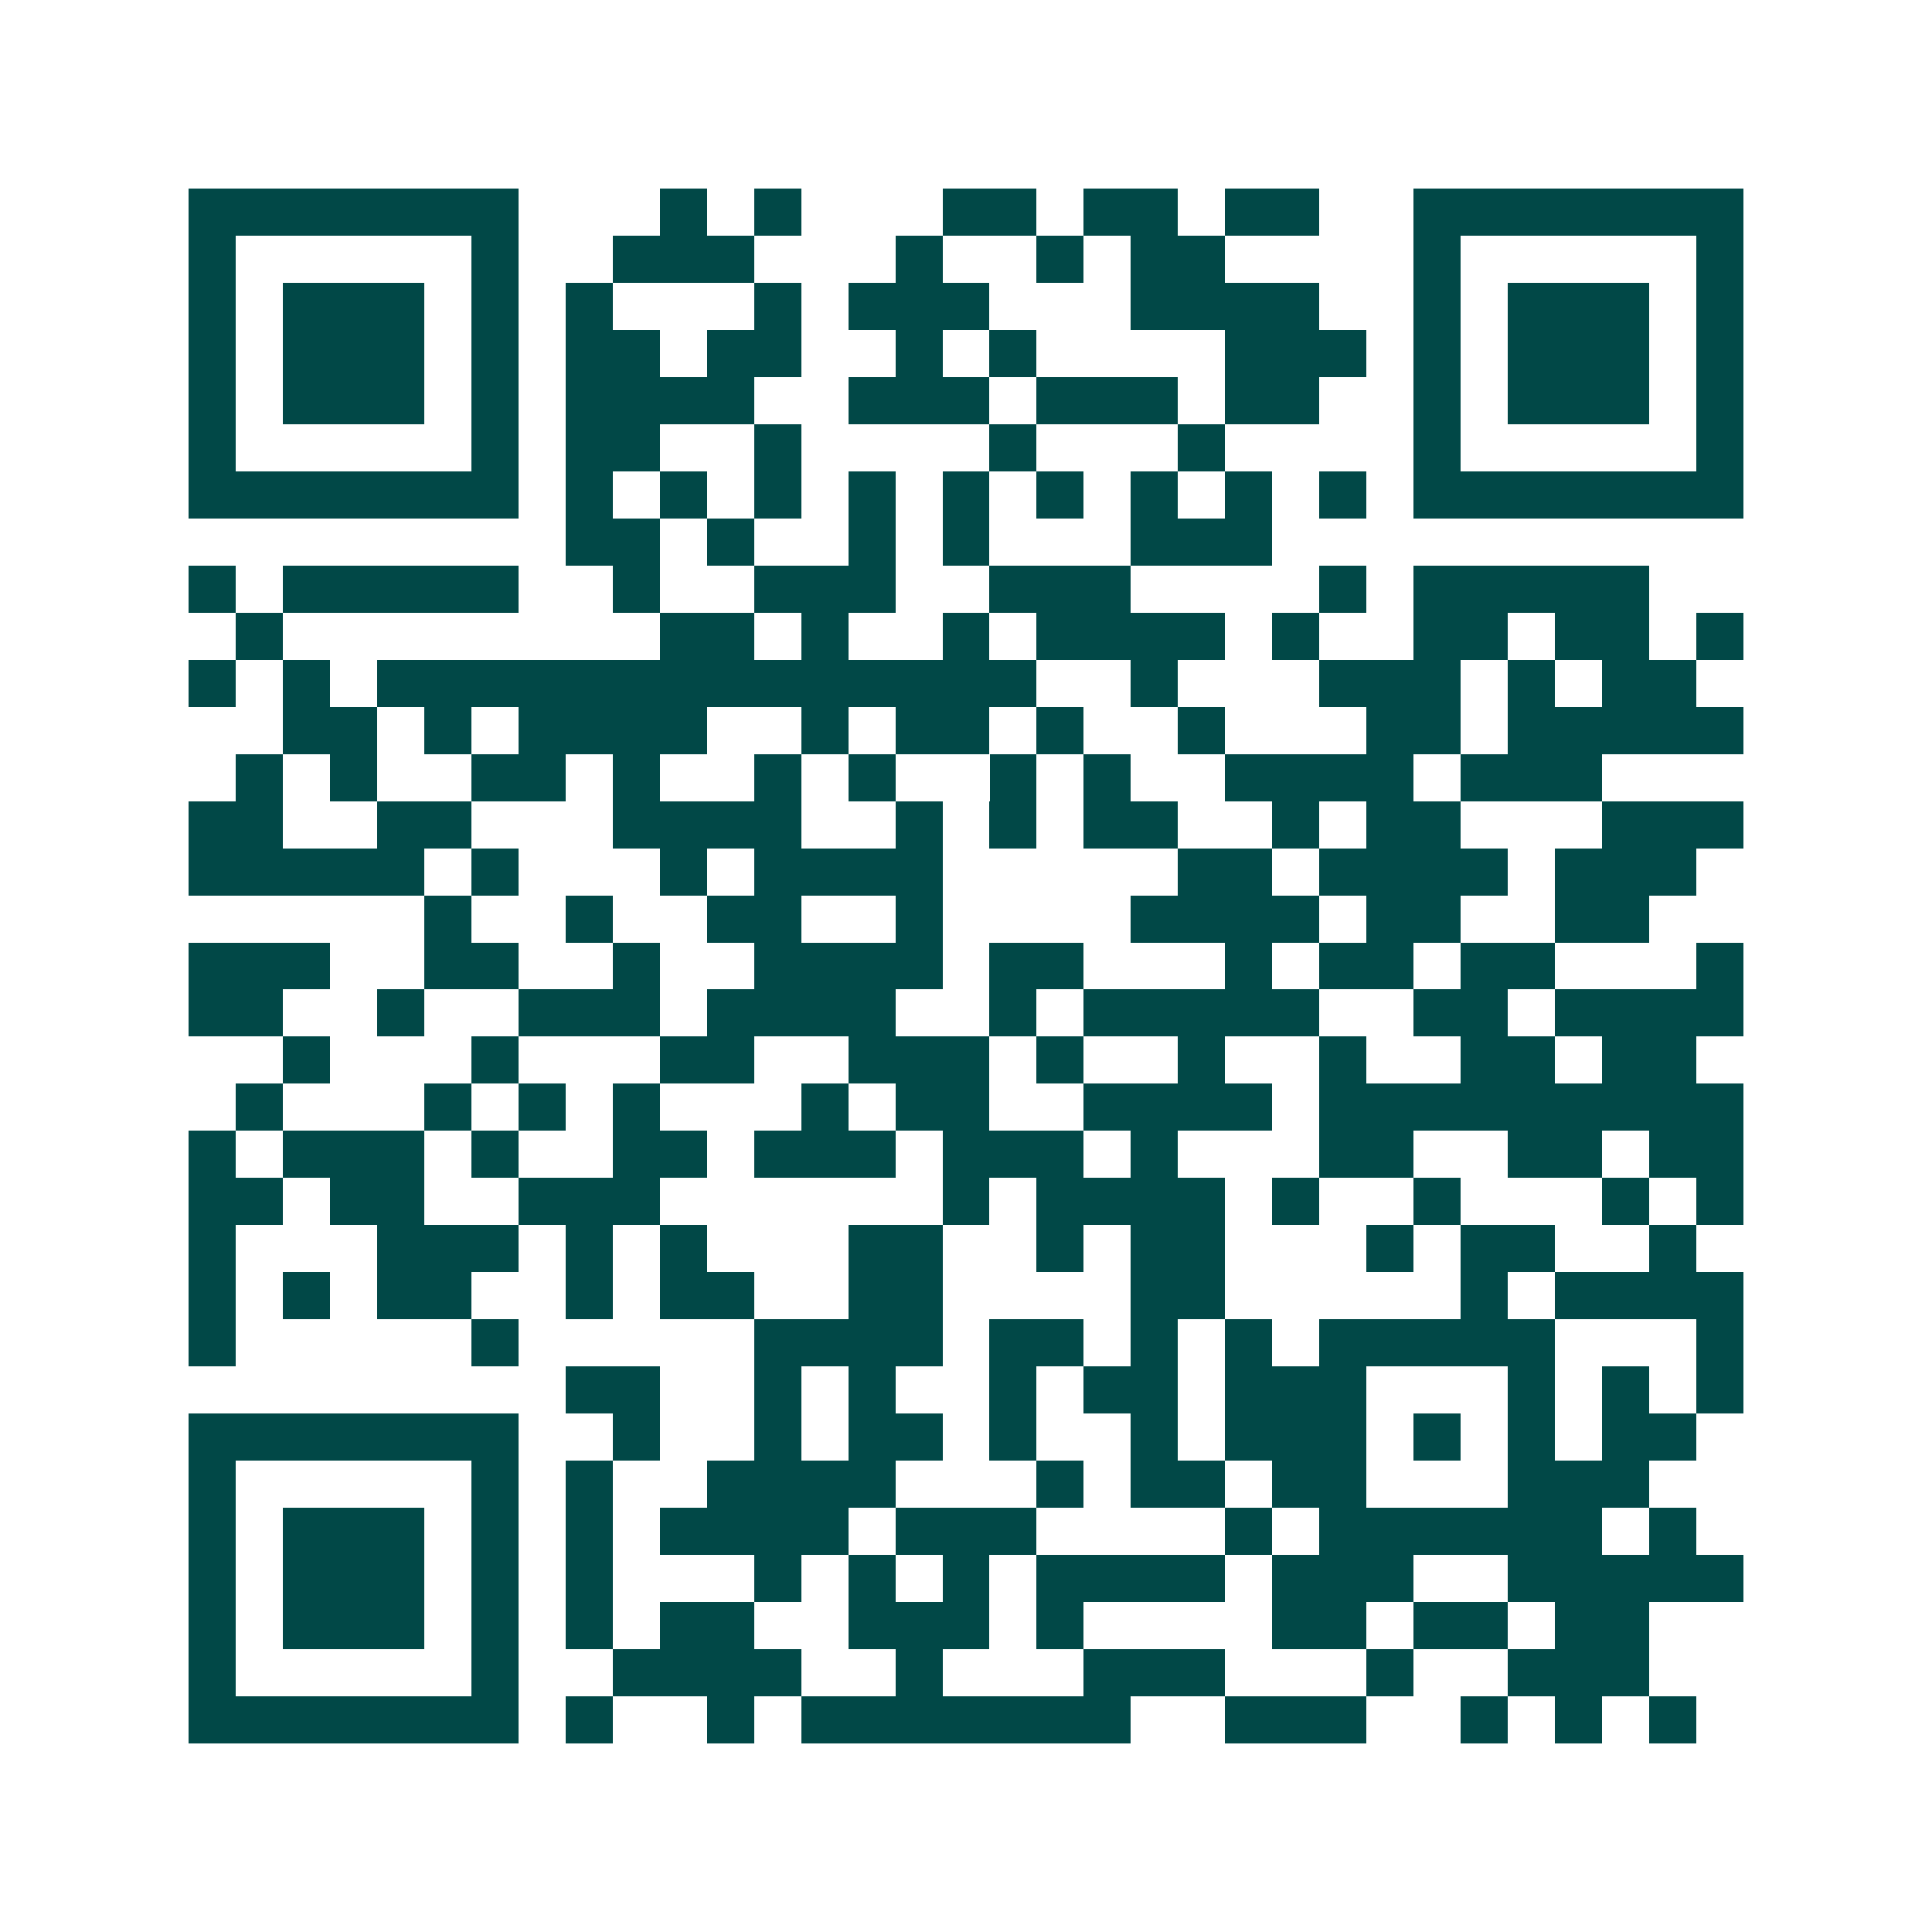 <svg xmlns="http://www.w3.org/2000/svg" width="200" height="200" viewBox="0 0 41 41" shape-rendering="crispEdges"><path fill="#ffffff" d="M0 0h41v41H0z"/><path stroke="#014847" d="M4 4.5h7m3 0h1m1 0h1m3 0h2m1 0h2m1 0h2m2 0h7M4 5.5h1m5 0h1m2 0h3m3 0h1m2 0h1m1 0h2m4 0h1m5 0h1M4 6.5h1m1 0h3m1 0h1m1 0h1m3 0h1m1 0h3m3 0h4m2 0h1m1 0h3m1 0h1M4 7.5h1m1 0h3m1 0h1m1 0h2m1 0h2m2 0h1m1 0h1m4 0h3m1 0h1m1 0h3m1 0h1M4 8.5h1m1 0h3m1 0h1m1 0h4m2 0h3m1 0h3m1 0h2m2 0h1m1 0h3m1 0h1M4 9.5h1m5 0h1m1 0h2m2 0h1m4 0h1m3 0h1m4 0h1m5 0h1M4 10.5h7m1 0h1m1 0h1m1 0h1m1 0h1m1 0h1m1 0h1m1 0h1m1 0h1m1 0h1m1 0h7M12 11.5h2m1 0h1m2 0h1m1 0h1m3 0h3M4 12.5h1m1 0h5m2 0h1m2 0h3m2 0h3m4 0h1m1 0h5M5 13.5h1m8 0h2m1 0h1m2 0h1m1 0h4m1 0h1m2 0h2m1 0h2m1 0h1M4 14.5h1m1 0h1m1 0h14m2 0h1m3 0h3m1 0h1m1 0h2M6 15.5h2m1 0h1m1 0h4m2 0h1m1 0h2m1 0h1m2 0h1m3 0h2m1 0h5M5 16.5h1m1 0h1m2 0h2m1 0h1m2 0h1m1 0h1m2 0h1m1 0h1m2 0h4m1 0h3M4 17.5h2m2 0h2m3 0h4m2 0h1m1 0h1m1 0h2m2 0h1m1 0h2m3 0h3M4 18.5h5m1 0h1m3 0h1m1 0h4m5 0h2m1 0h4m1 0h3M9 19.5h1m2 0h1m2 0h2m2 0h1m4 0h4m1 0h2m2 0h2M4 20.5h3m2 0h2m2 0h1m2 0h4m1 0h2m3 0h1m1 0h2m1 0h2m3 0h1M4 21.5h2m2 0h1m2 0h3m1 0h4m2 0h1m1 0h5m2 0h2m1 0h4M6 22.5h1m3 0h1m3 0h2m2 0h3m1 0h1m2 0h1m2 0h1m2 0h2m1 0h2M5 23.5h1m3 0h1m1 0h1m1 0h1m3 0h1m1 0h2m2 0h4m1 0h9M4 24.5h1m1 0h3m1 0h1m2 0h2m1 0h3m1 0h3m1 0h1m3 0h2m2 0h2m1 0h2M4 25.5h2m1 0h2m2 0h3m6 0h1m1 0h4m1 0h1m2 0h1m3 0h1m1 0h1M4 26.5h1m3 0h3m1 0h1m1 0h1m3 0h2m2 0h1m1 0h2m3 0h1m1 0h2m2 0h1M4 27.5h1m1 0h1m1 0h2m2 0h1m1 0h2m2 0h2m4 0h2m5 0h1m1 0h4M4 28.5h1m5 0h1m5 0h4m1 0h2m1 0h1m1 0h1m1 0h5m3 0h1M12 29.5h2m2 0h1m1 0h1m2 0h1m1 0h2m1 0h3m3 0h1m1 0h1m1 0h1M4 30.5h7m2 0h1m2 0h1m1 0h2m1 0h1m2 0h1m1 0h3m1 0h1m1 0h1m1 0h2M4 31.5h1m5 0h1m1 0h1m2 0h4m3 0h1m1 0h2m1 0h2m3 0h3M4 32.5h1m1 0h3m1 0h1m1 0h1m1 0h4m1 0h3m4 0h1m1 0h6m1 0h1M4 33.5h1m1 0h3m1 0h1m1 0h1m3 0h1m1 0h1m1 0h1m1 0h4m1 0h3m2 0h5M4 34.5h1m1 0h3m1 0h1m1 0h1m1 0h2m2 0h3m1 0h1m4 0h2m1 0h2m1 0h2M4 35.5h1m5 0h1m2 0h4m2 0h1m3 0h3m3 0h1m2 0h3M4 36.5h7m1 0h1m2 0h1m1 0h7m2 0h3m2 0h1m1 0h1m1 0h1"/></svg>
